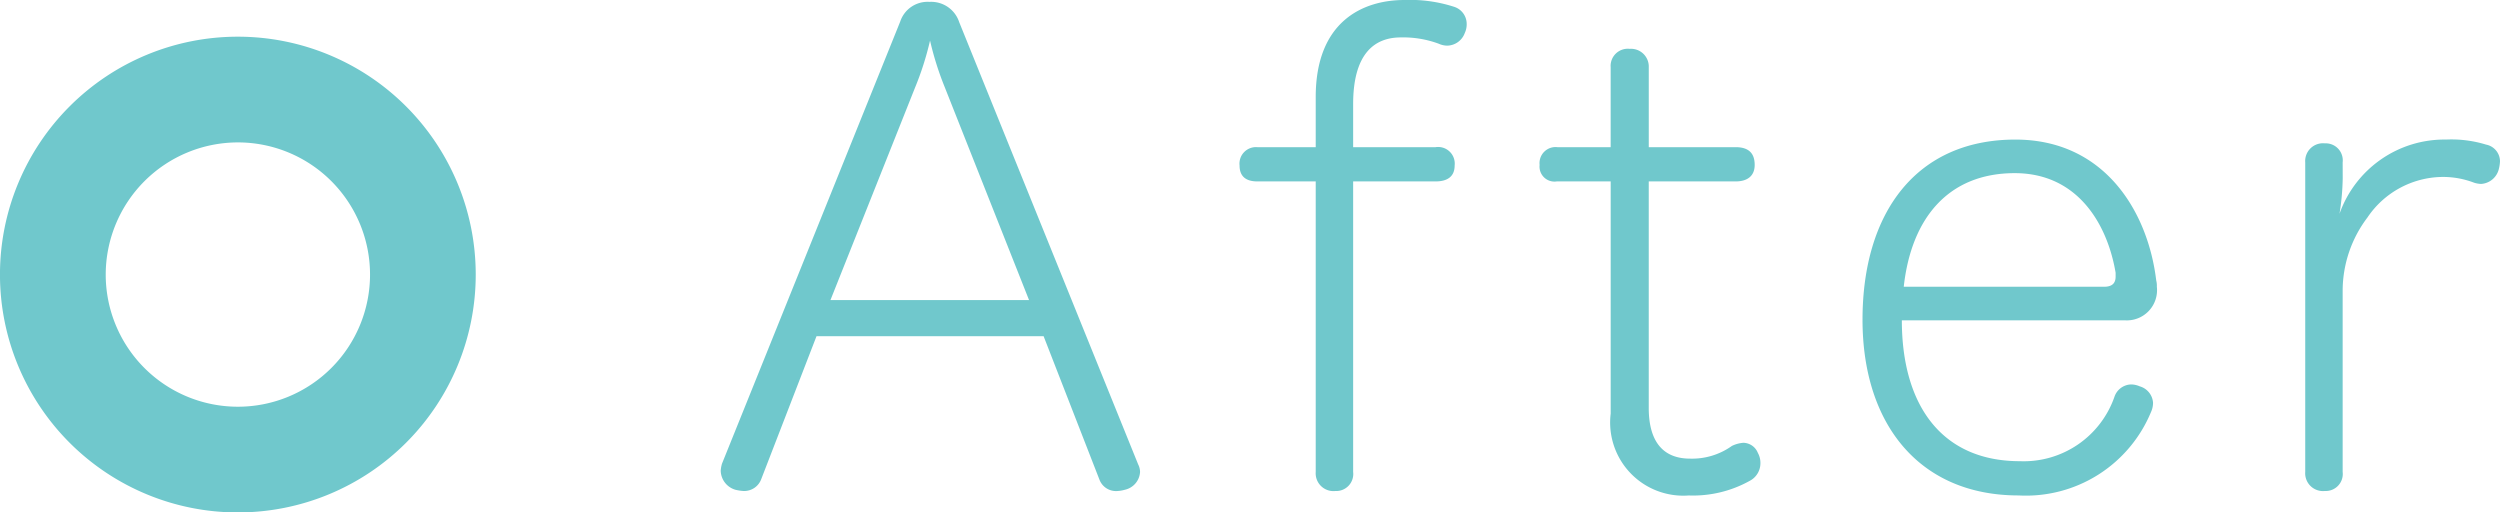 <svg xmlns="http://www.w3.org/2000/svg" width="94.587" height="19.388" viewBox="0 0 94.587 19.388"><defs><style>.cls-1{fill:#70c8cc;}</style></defs><title>アセット 1</title><g id="レイヤー_2" data-name="レイヤー 2"><g id="レイヤー_8" data-name="レイヤー 8"><path class="cls-1" d="M8.999,5.388a5,5,0,1,1-4.999,5,5.006,5.006,0,0,1,4.999-5m0-4a9,9,0,1,0,9,9,9,9,0,0,0-9-9Z"/><path class="cls-1" d="M34.06.815A1.09,1.09,0,0,1,35.165.071a1.116,1.116,0,0,1,1.127.769l6.77,16.73a.651.651,0,0,1,.072.288.733.733,0,0,1-.576.672,1.242,1.242,0,0,1-.289.048.669.669,0,0,1-.672-.432L39.485,12.721H30.892l-2.088,5.4a.688.688,0,0,1-.672.456,1.72,1.72,0,0,1-.312-.048.771.771,0,0,1-.552-.721,1.275,1.275,0,0,1,.048-.264Zm4.873,10.537L35.74,3.288a11.633,11.633,0,0,1-.552-1.752,11.427,11.427,0,0,1-.576,1.8L31.42,11.353Z"/><path class="cls-1" d="M49.78,3.672C49.78.815,51.556,0,53.14,0a5.421,5.421,0,0,1,1.896.264.68.68,0,0,1,.456.647.775.775,0,0,1-.072.337.722.722,0,0,1-.672.479.806.806,0,0,1-.312-.072,3.865,3.865,0,0,0-1.441-.239c-.959,0-1.799.575-1.799,2.52V5.568h3.119a.629.629,0,0,1,.721.695c0,.408-.264.601-.721.601H51.196V17.857a.644.644,0,0,1-.673.72.673.673,0,0,1-.743-.72V6.864h-2.209c-.432,0-.672-.192-.672-.601a.625.625,0,0,1,.672-.695h2.209Z"/><path class="cls-1" d="M60.939,2.544a.65.65,0,0,1,.721-.696.673.673,0,0,1,.721.696V5.568H65.667c.504,0,.721.239.721.672,0,.408-.264.624-.721.624H62.38v8.568c0,1.345.6,1.92,1.56,1.92a2.591,2.591,0,0,0,1.584-.479,1.174,1.174,0,0,1,.433-.12.604.604,0,0,1,.552.384.77.77,0,0,1,.096.385.75.75,0,0,1-.407.672,4.415,4.415,0,0,1-2.305.552,2.768,2.768,0,0,1-2.953-3.097V6.864H58.899a.566.566,0,0,1-.648-.624.607.607,0,0,1,.672-.672h2.016Z"/><path class="cls-1" d="M71.956,12.12c0,3.217,1.512,5.329,4.464,5.329a3.635,3.635,0,0,0,3.576-2.425.688.688,0,0,1,.624-.479.833.833,0,0,1,.336.072.692.692,0,0,1,.504.624.833.833,0,0,1-.072.336,5.124,5.124,0,0,1-5.016,3.168c-3.744,0-5.904-2.688-5.904-6.648,0-4.057,2.039-6.816,5.783-6.816,3.385,0,5.018,2.736,5.329,5.328a.805.805,0,0,1,.024.24,1.143,1.143,0,0,1-1.201,1.271Zm7.656-1.271c.312,0,.432-.145.432-.384v-.145c-.312-1.848-1.439-3.769-3.816-3.769-2.496,0-3.912,1.681-4.2,4.297Z"/><path class="cls-1" d="M88.636,6.744a9.261,9.261,0,0,1-.121,1.344,4.211,4.211,0,0,1,4.033-2.808,4.468,4.468,0,0,1,1.512.191.649.649,0,0,1,.527.624,1.431,1.431,0,0,1-.047.312.737.737,0,0,1-.672.552,1.008,1.008,0,0,1-.265-.048,3.289,3.289,0,0,0-1.224-.216,3.465,3.465,0,0,0-2.809,1.536,4.599,4.599,0,0,0-.936,2.736v6.889a.644.644,0,0,1-.673.72.673.673,0,0,1-.743-.72V6.145a.673.673,0,0,1,.743-.721.644.644,0,0,1,.673.721Z"/></g></g></svg>